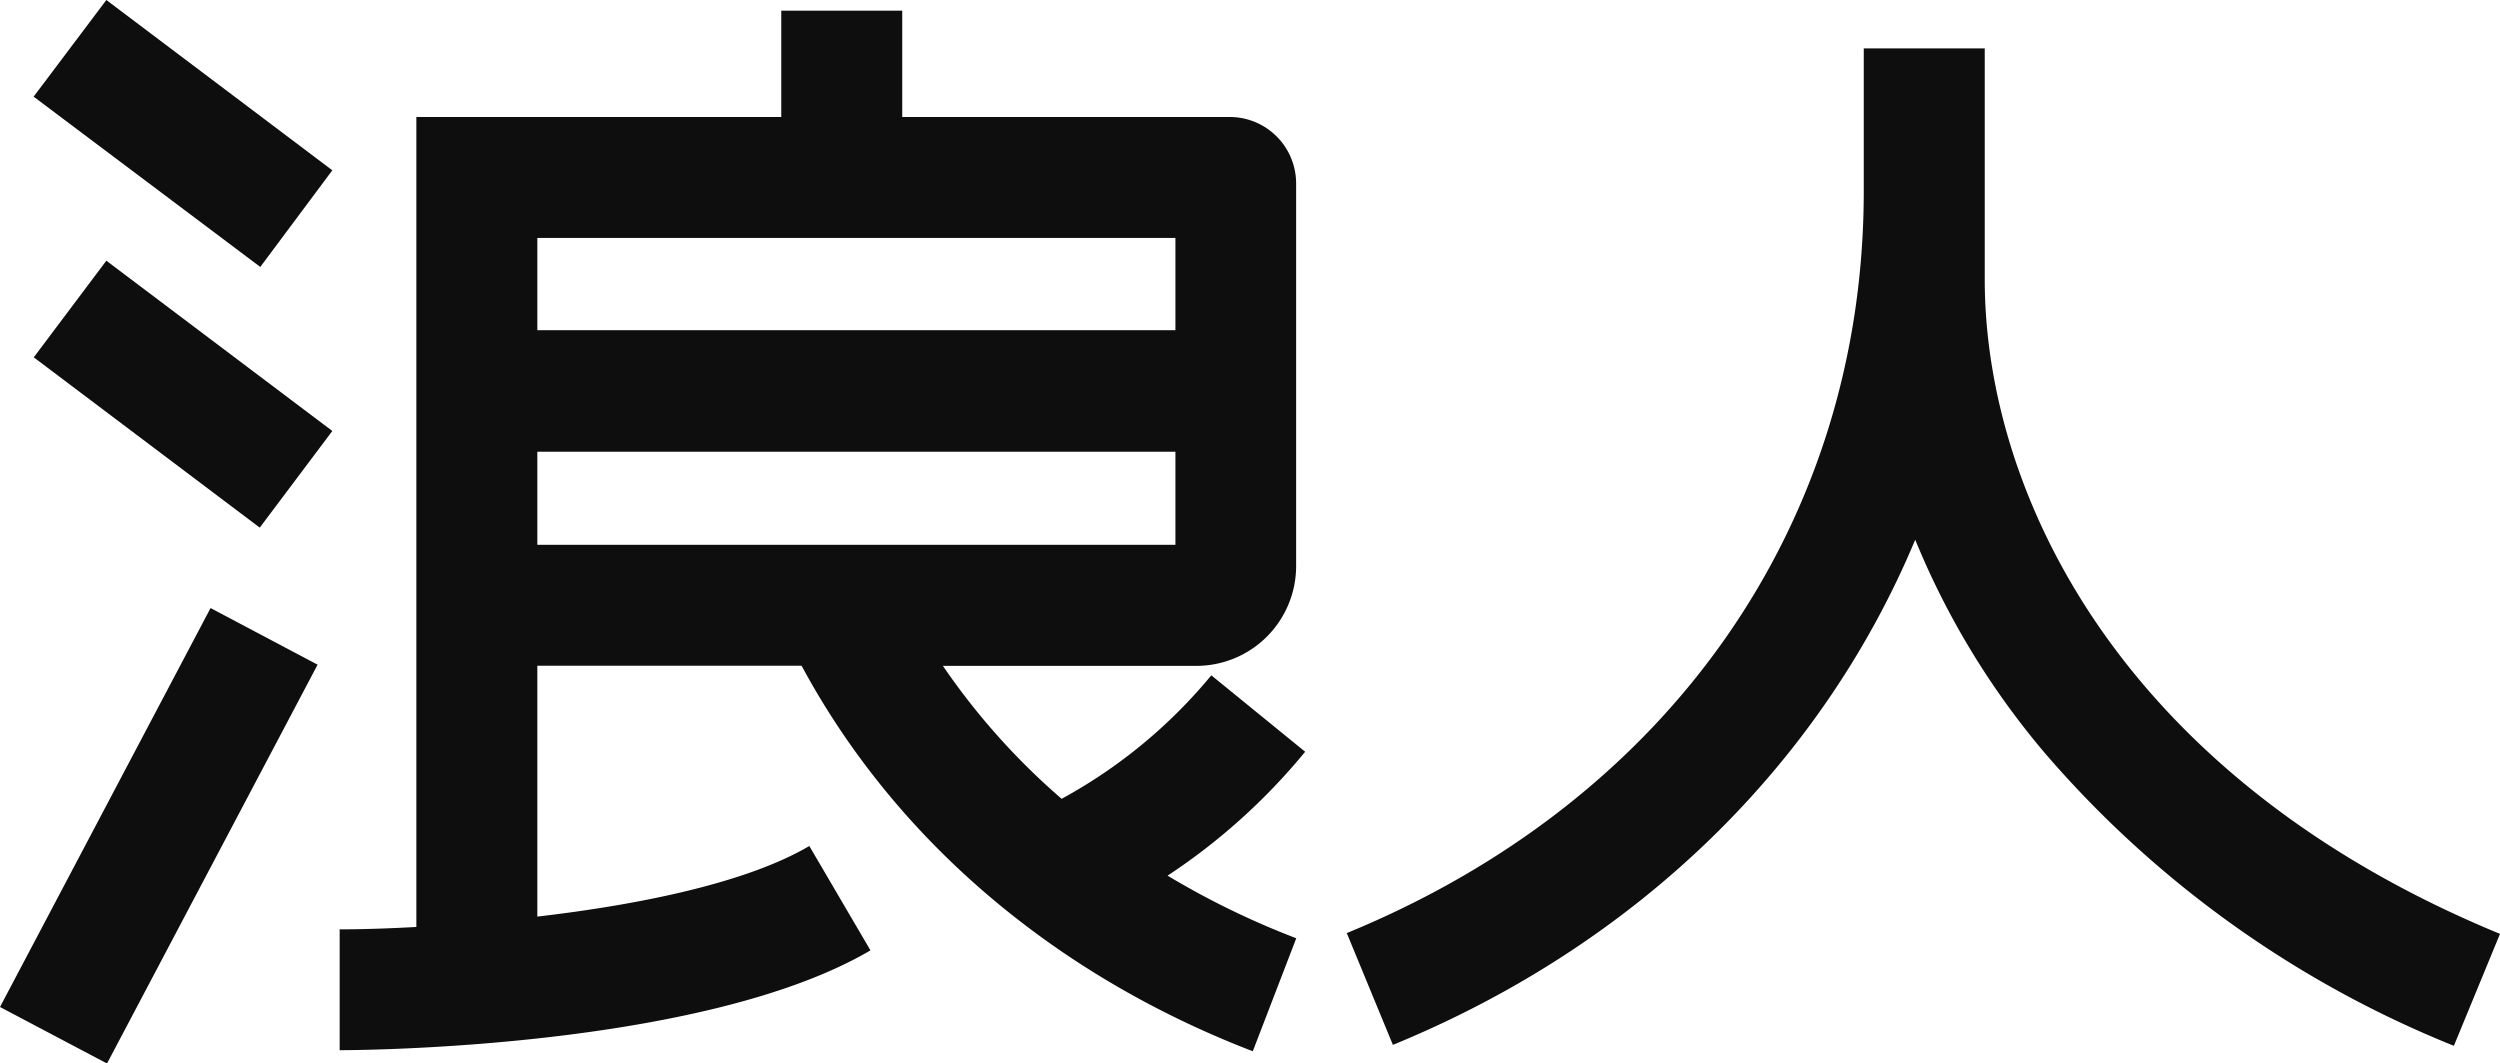<svg xmlns="http://www.w3.org/2000/svg" viewBox="0 0 188.06 80"><defs><style>.cls-1{fill:#0e0e0e;}</style></defs><g id="Layer_2" data-name="Layer 2"><g id="Layer_1-2" data-name="Layer 1"><path class="cls-1" d="M98.18,56.55,91.12,50.8a38.42,38.42,0,0,1-11.26,9.29,51.85,51.85,0,0,1-8.93-10H90a7.51,7.51,0,0,0,7.5-7.51V13.8a5,5,0,0,0-5-5H67.87v-8h-9.1v8H31.32V69.73c-2.34.13-4.34.18-5.77.18V79c1.11,0,27.29-.08,39.93-7.51l-4.6-7.85c-4.81,2.83-13,4.44-20.46,5.31V50.08H60.3c7,13,18.91,23.22,33.94,29l3.27-8.5a61.53,61.53,0,0,1-9.68-4.71A46.48,46.48,0,0,0,98.18,56.55ZM40.42,17.9h48v6.94h-48Zm0,23.08v-7h48v7ZM188.06,70.25l-3.47,8.42a79.88,79.88,0,0,1-30.75-22,59.85,59.85,0,0,1-9.77-16.07c-7,16.75-20.79,30.41-39.29,38l-3.47-8.41c24.36-10,38.89-30.91,38.89-55.82V3.64h9.1V21C149.3,37.08,159.48,58.48,188.06,70.25ZM8,19.61,25,32.42l-5.46,7.27-17-12.81Zm11.58.47L2.53,7.27,8,0,25,12.81ZM15.84,45.74,23.89,50,8.05,80,0,75.75Z"/></g></g></svg>